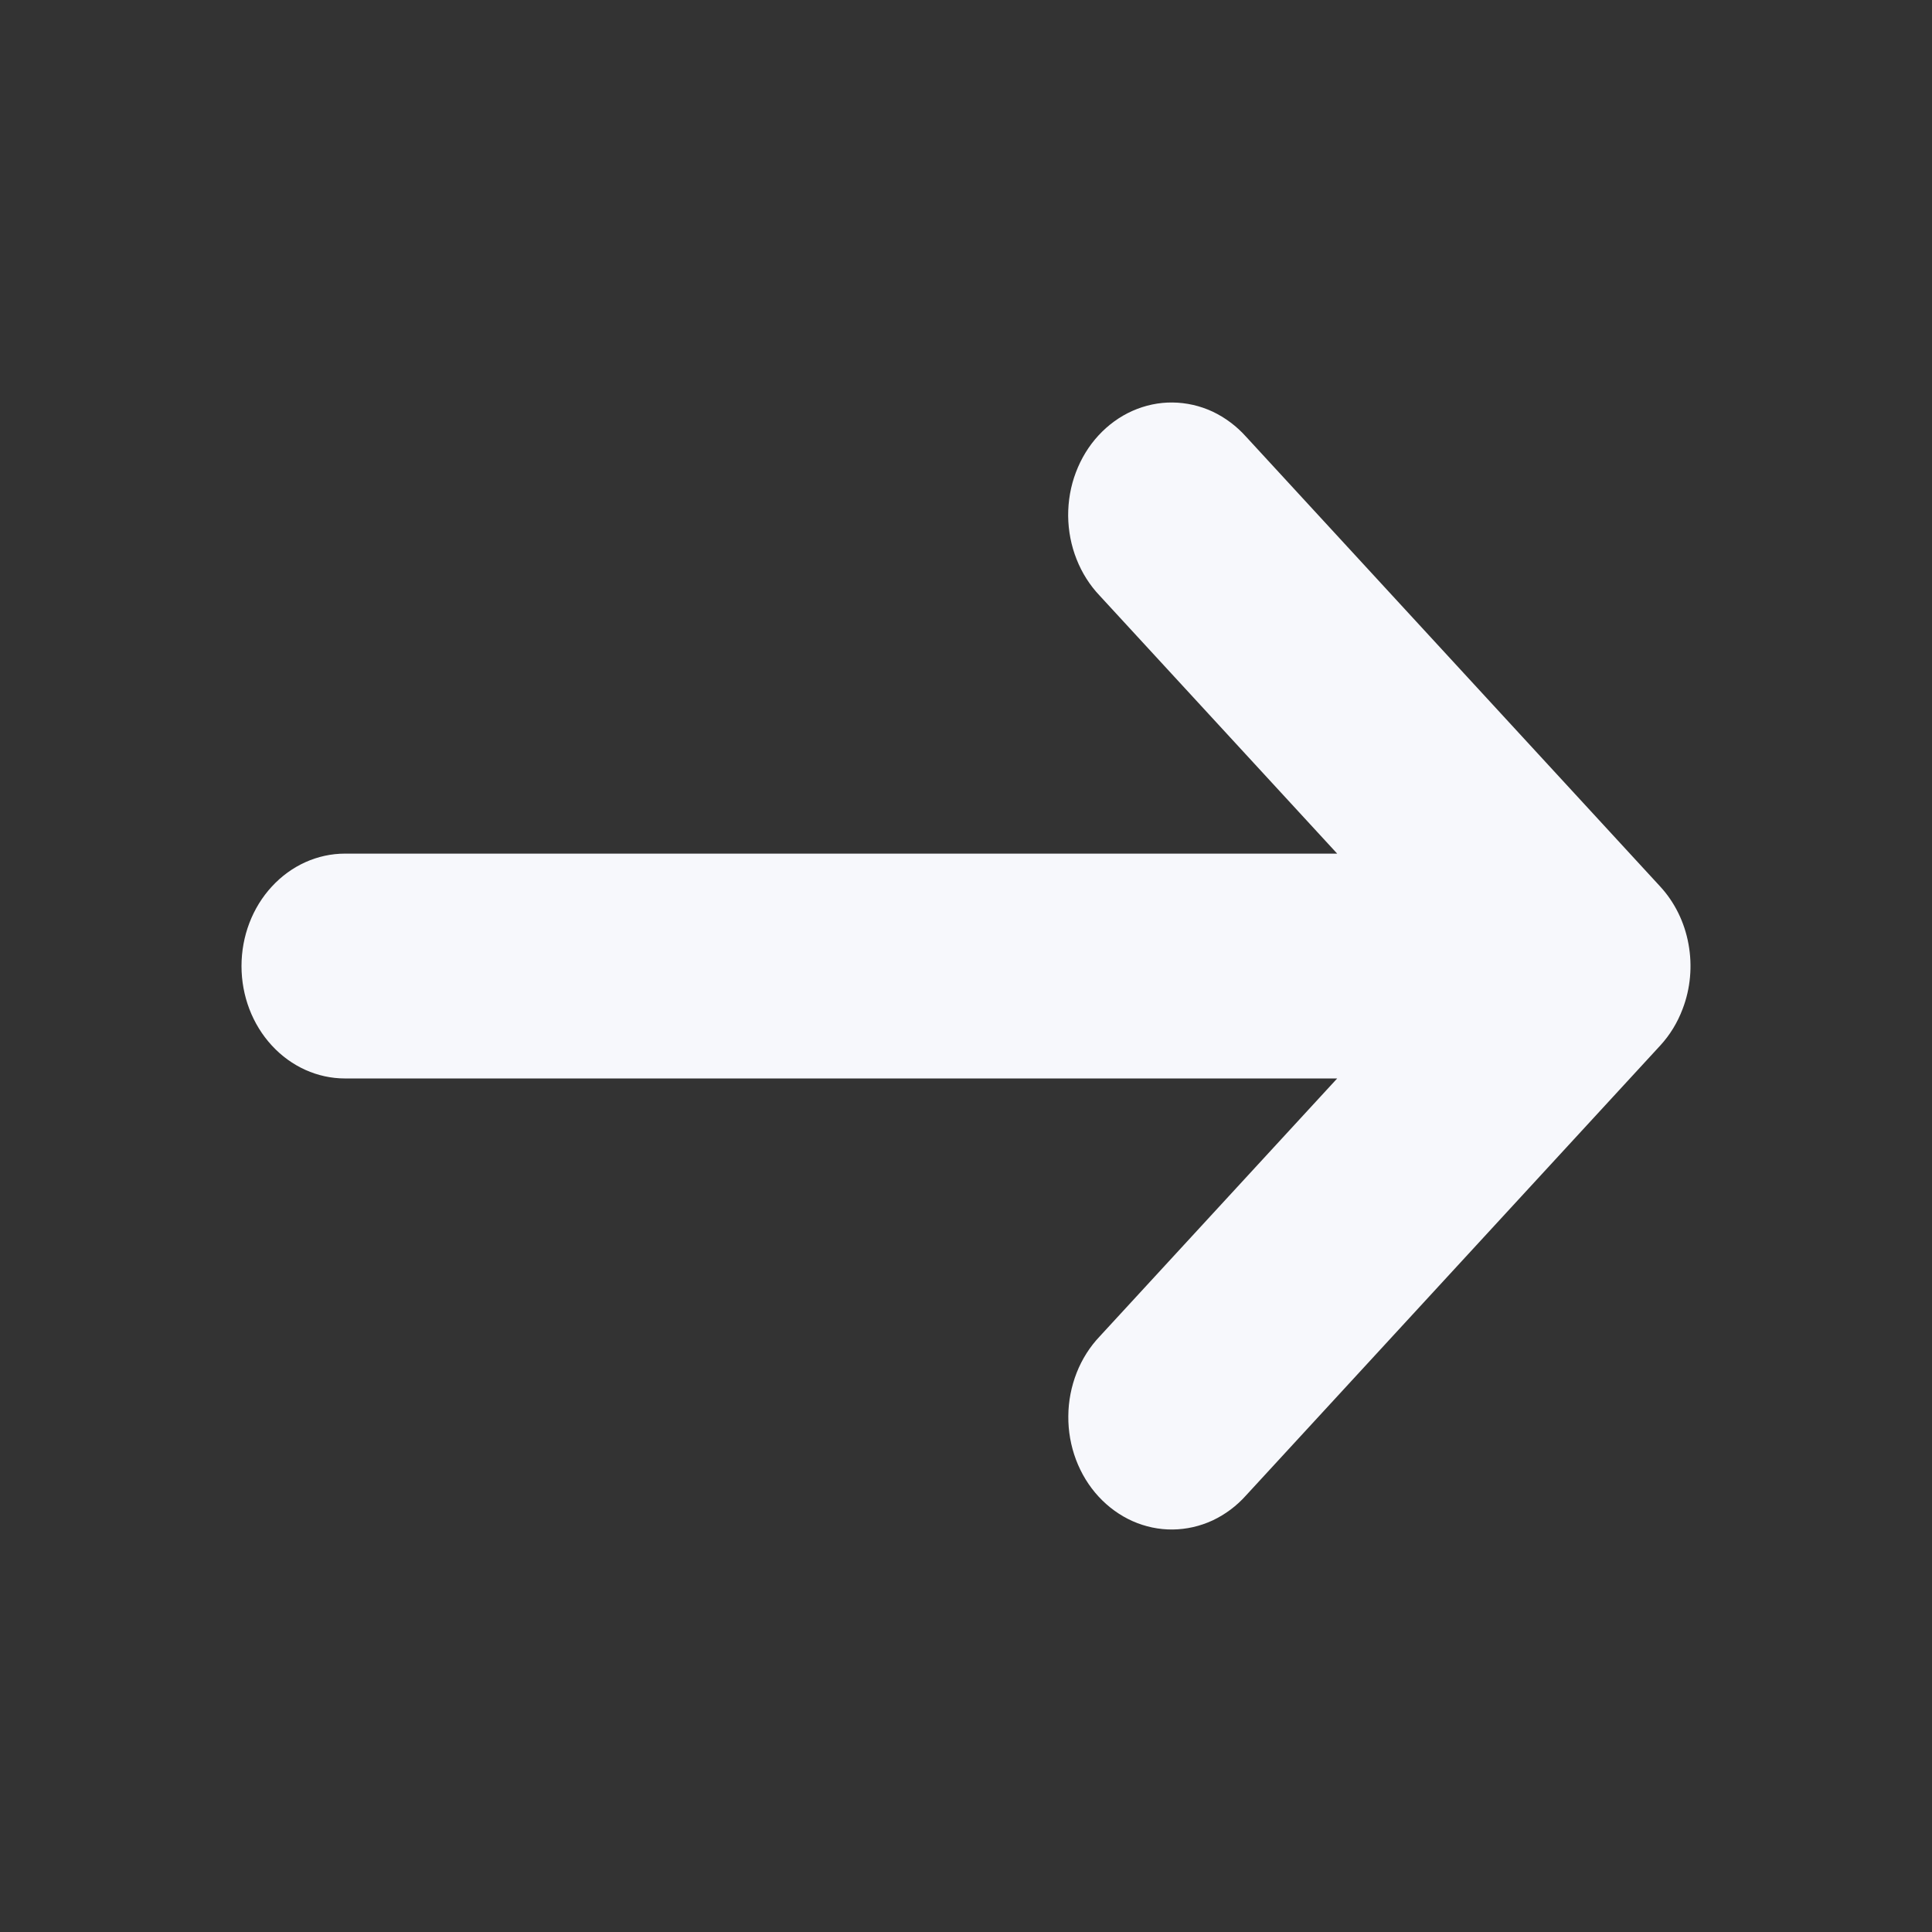 <?xml version="1.0" encoding="UTF-8" standalone="no"?><svg width='24' height='24' viewBox='0 0 24 24' fill='none' xmlns='http://www.w3.org/2000/svg'>
<rect x="0" y="0" width="24" height="24" fill="#333333" stroke="none"/>
<path d='M20.902 12.534C21 12.279 21.025 11.998 20.975 11.727C20.926 11.456 20.803 11.207 20.623 11.012L15.48 5.426C15.361 5.293 15.219 5.187 15.063 5.113C14.906 5.04 14.737 5.002 14.566 5C14.396 4.998 14.226 5.034 14.068 5.104C13.91 5.174 13.767 5.278 13.646 5.409C13.525 5.54 13.43 5.696 13.365 5.868C13.3 6.039 13.268 6.223 13.269 6.409C13.271 6.594 13.306 6.777 13.374 6.948C13.441 7.118 13.539 7.272 13.662 7.401L16.611 10.604H4.286C3.945 10.604 3.618 10.751 3.377 11.013C3.135 11.275 3 11.63 3 12.001C3 12.371 3.135 12.726 3.377 12.988C3.618 13.25 3.945 13.397 4.286 13.397H16.611L13.663 16.599C13.54 16.728 13.442 16.882 13.375 17.052C13.308 17.223 13.272 17.406 13.271 17.591C13.269 17.777 13.302 17.961 13.366 18.132C13.431 18.304 13.526 18.46 13.647 18.591C13.768 18.722 13.912 18.826 14.069 18.896C14.227 18.966 14.397 19.002 14.568 19C14.738 18.998 14.907 18.96 15.064 18.887C15.221 18.813 15.363 18.707 15.481 18.574L20.624 12.988C20.744 12.858 20.838 12.704 20.902 12.534V12.534Z' fill='#F7F8FC'/>
</svg>
